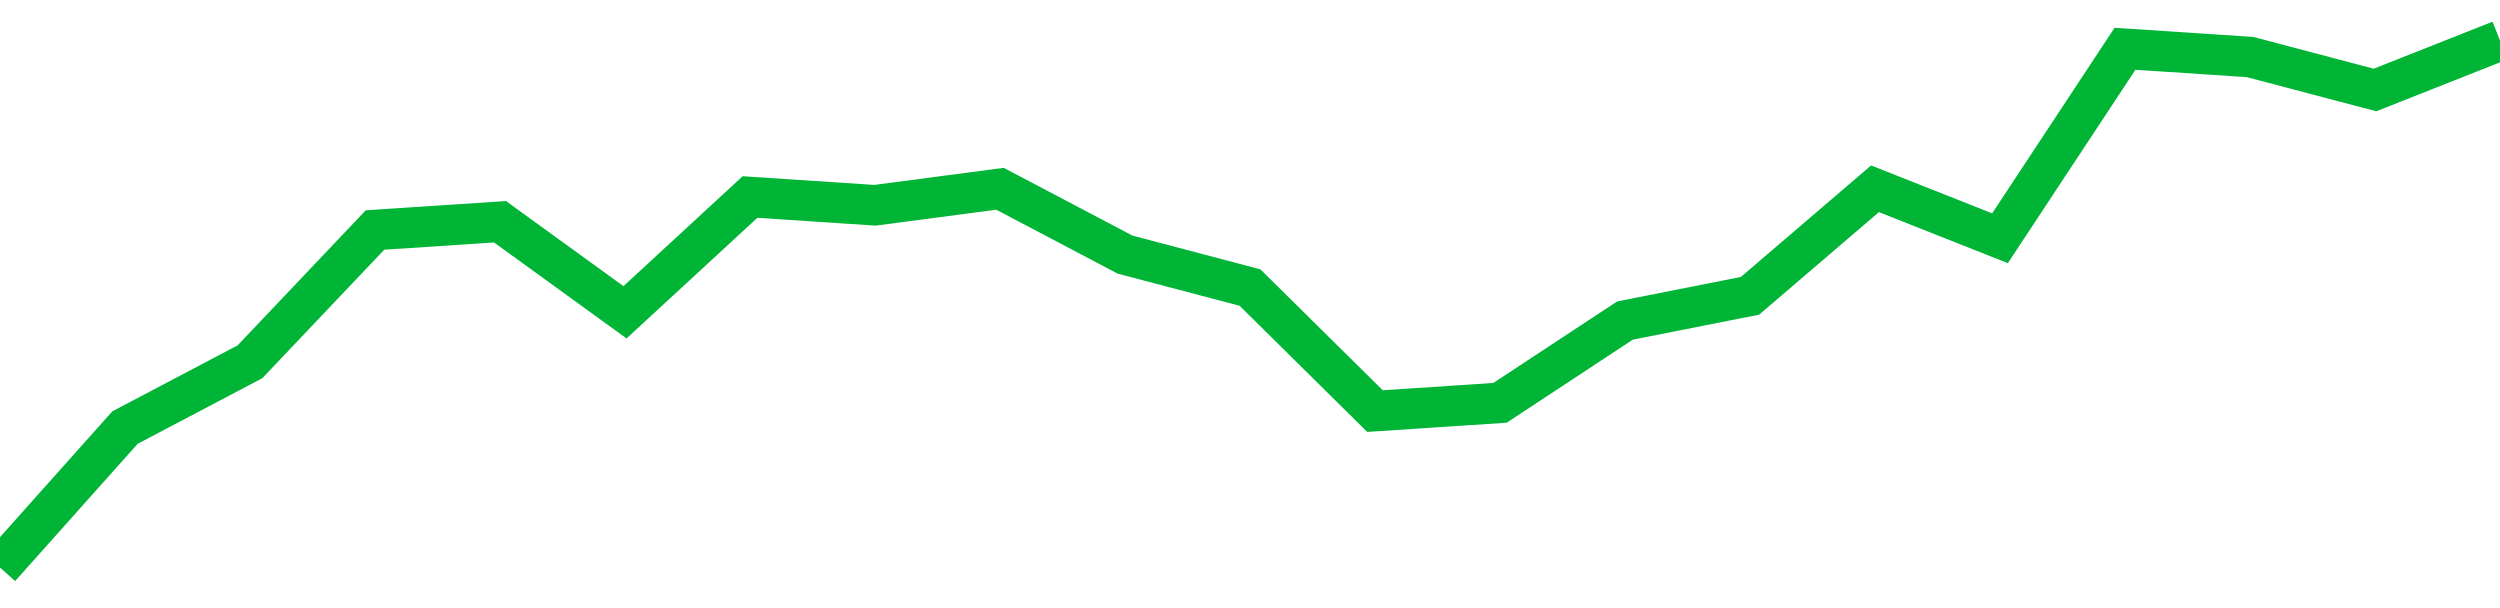 <!-- Generated with https://github.com/jxxe/sparkline/ --><svg viewBox="0 0 185 45" class="sparkline" xmlns="http://www.w3.org/2000/svg"><path class="sparkline--fill" d="M 0 42 L 0 42 L 9.25 31.64 L 18.5 26.77 L 27.75 17.02 L 37 16.41 L 46.25 23.11 L 55.5 14.58 L 64.75 15.19 L 74 13.97 L 83.25 18.84 L 92.5 21.28 L 101.75 30.42 L 111 29.81 L 120.25 23.72 L 129.5 21.89 L 138.75 13.97 L 148 17.63 L 157.25 3.61 L 166.5 4.22 L 175.75 6.66 L 185 3 V 45 L 0 45 Z" stroke="none" fill="none" ></path><path class="sparkline--line" d="M 0 42 L 0 42 L 9.25 31.64 L 18.5 26.77 L 27.75 17.02 L 37 16.41 L 46.25 23.11 L 55.5 14.58 L 64.75 15.19 L 74 13.97 L 83.25 18.84 L 92.5 21.28 L 101.75 30.42 L 111 29.81 L 120.25 23.72 L 129.5 21.89 L 138.75 13.97 L 148 17.63 L 157.25 3.61 L 166.5 4.22 L 175.75 6.66 L 185 3" fill="none" stroke-width="3" stroke="#00B436" ></path></svg>
